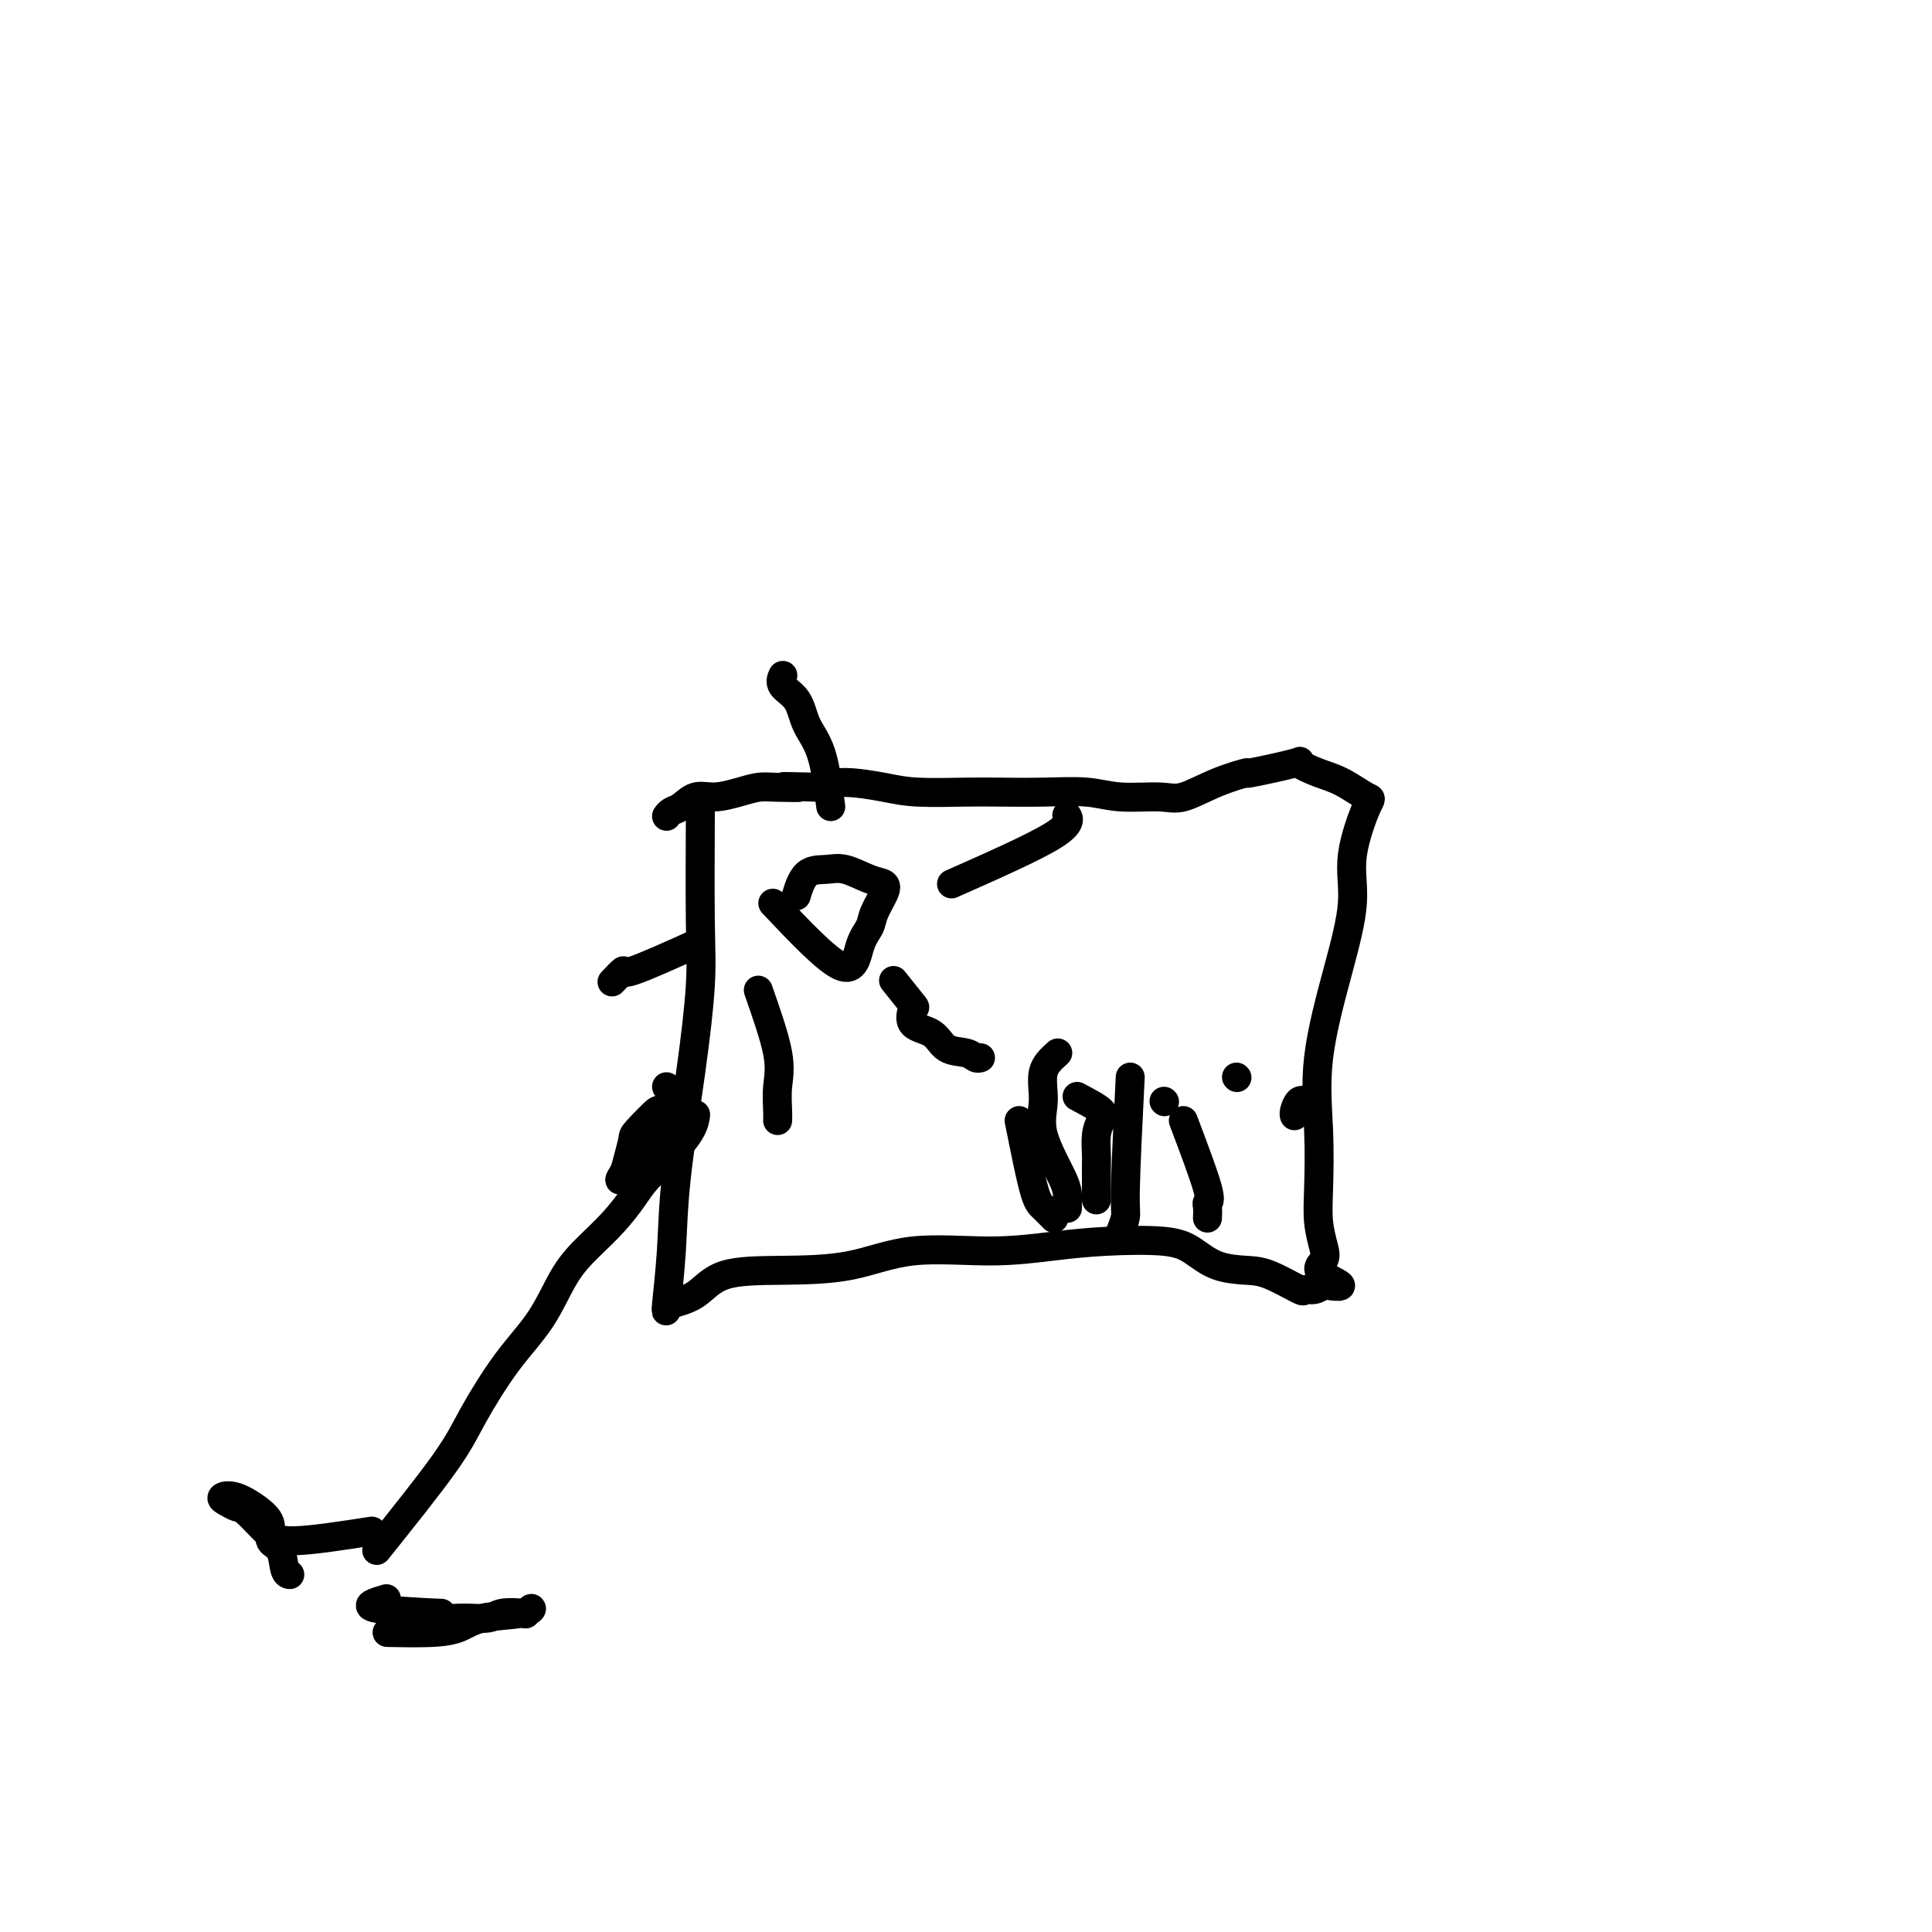 <svg viewBox='0 0 400 400' version='1.1' xmlns='http://www.w3.org/2000/svg' xmlns:xlink='http://www.w3.org/1999/xlink'><g fill='none' stroke='#000000' stroke-width='6' stroke-linecap='round' stroke-linejoin='round'><path d='M145,168c-0.038,8.642 -0.076,17.285 0,23c0.076,5.715 0.265,8.503 0,13c-0.265,4.497 -0.985,10.705 -2,18c-1.015,7.295 -2.325,15.679 -3,22c-0.675,6.321 -0.716,10.580 -1,15c-0.284,4.420 -0.812,9.002 -1,11c-0.188,1.998 -0.034,1.411 0,1c0.034,-0.411 -0.050,-0.647 1,-1c1.050,-0.353 3.234,-0.824 5,-2c1.766,-1.176 3.114,-3.057 6,-4c2.886,-0.943 7.311,-0.949 12,-1c4.689,-0.051 9.644,-0.147 14,-1c4.356,-0.853 8.114,-2.465 13,-3c4.886,-0.535 10.900,0.005 16,0c5.100,-0.005 9.285,-0.555 13,-1c3.715,-0.445 6.958,-0.785 11,-1c4.042,-0.215 8.882,-0.306 12,0c3.118,0.306 4.514,1.007 6,2c1.486,0.993 3.062,2.276 5,3c1.938,0.724 4.238,0.888 6,1c1.762,0.112 2.986,0.171 5,1c2.014,0.829 4.818,2.428 6,3c1.182,0.572 0.741,0.115 1,0c0.259,-0.115 1.217,0.110 2,0c0.783,-0.110 1.392,-0.555 2,-1'/><path d='M274,266c6.966,1.089 1.880,-0.688 0,-2c-1.880,-1.312 -0.556,-2.157 0,-3c0.556,-0.843 0.342,-1.682 0,-3c-0.342,-1.318 -0.812,-3.116 -1,-5c-0.188,-1.884 -0.095,-3.856 0,-7c0.095,-3.144 0.191,-7.462 0,-12c-0.191,-4.538 -0.668,-9.297 0,-15c0.668,-5.703 2.480,-12.348 4,-18c1.520,-5.652 2.746,-10.309 3,-14c0.254,-3.691 -0.464,-6.417 0,-10c0.464,-3.583 2.112,-8.025 3,-10c0.888,-1.975 1.018,-1.484 0,-2c-1.018,-0.516 -3.182,-2.039 -5,-3c-1.818,-0.961 -3.288,-1.359 -5,-2c-1.712,-0.641 -3.666,-1.526 -4,-2c-0.334,-0.474 0.953,-0.536 -1,0c-1.953,0.536 -7.144,1.670 -9,2c-1.856,0.330 -0.375,-0.145 -1,0c-0.625,0.145 -3.356,0.911 -6,2c-2.644,1.089 -5.200,2.502 -7,3c-1.800,0.498 -2.844,0.081 -5,0c-2.156,-0.081 -5.425,0.174 -8,0c-2.575,-0.174 -4.456,-0.778 -7,-1c-2.544,-0.222 -5.751,-0.062 -9,0c-3.249,0.062 -6.539,0.026 -9,0c-2.461,-0.026 -4.093,-0.043 -7,0c-2.907,0.043 -7.088,0.146 -10,0c-2.912,-0.146 -4.553,-0.539 -7,-1c-2.447,-0.461 -5.699,-0.989 -8,-1c-2.301,-0.011 -3.650,0.494 -5,1'/><path d='M170,163c-12.545,-0.312 -6.406,-0.094 -5,0c1.406,0.094 -1.919,0.062 -4,0c-2.081,-0.062 -2.917,-0.153 -4,0c-1.083,0.153 -2.412,0.552 -4,1c-1.588,0.448 -3.434,0.947 -5,1c-1.566,0.053 -2.850,-0.339 -4,0c-1.150,0.339 -2.164,1.411 -3,2c-0.836,0.589 -1.494,0.697 -2,1c-0.506,0.303 -0.859,0.801 -1,1c-0.141,0.199 -0.071,0.100 0,0'/><path d='M160,187c5.521,5.843 11.041,11.686 14,13c2.959,1.314 3.355,-1.900 4,-4c0.645,-2.100 1.539,-3.086 2,-4c0.461,-0.914 0.490,-1.755 1,-3c0.510,-1.245 1.502,-2.894 2,-4c0.498,-1.106 0.502,-1.670 0,-2c-0.502,-0.330 -1.511,-0.428 -3,-1c-1.489,-0.572 -3.457,-1.620 -5,-2c-1.543,-0.380 -2.661,-0.091 -4,0c-1.339,0.091 -2.899,-0.014 -4,1c-1.101,1.014 -1.743,3.147 -2,4c-0.257,0.853 -0.128,0.427 0,0'/><path d='M157,205c1.691,4.837 3.381,9.675 4,13c0.619,3.325 0.166,5.139 0,7c-0.166,1.861 -0.045,3.770 0,5c0.045,1.230 0.013,1.780 0,2c-0.013,0.220 -0.006,0.110 0,0'/><path d='M145,195c-5.750,2.595 -11.500,5.190 -14,6c-2.500,0.810 -1.750,-0.167 -2,0c-0.250,0.167 -1.500,1.476 -2,2c-0.500,0.524 -0.250,0.262 0,0'/><path d='M185,203c1.663,2.081 3.325,4.162 4,5c0.675,0.838 0.362,0.434 0,1c-0.362,0.566 -0.774,2.103 0,3c0.774,0.897 2.733,1.155 4,2c1.267,0.845 1.842,2.279 3,3c1.158,0.721 2.898,0.729 4,1c1.102,0.271 1.566,0.804 2,1c0.434,0.196 0.838,0.056 1,0c0.162,-0.056 0.081,-0.028 0,0'/><path d='M197,183c8.533,-3.778 17.067,-7.556 21,-10c3.933,-2.444 3.267,-3.556 3,-4c-0.267,-0.444 -0.133,-0.222 0,0'/><path d='M172,167c-0.542,-4.101 -1.084,-8.203 -2,-11c-0.916,-2.797 -2.207,-4.291 -3,-6c-0.793,-1.709 -1.089,-3.633 -2,-5c-0.911,-1.367 -2.438,-2.176 -3,-3c-0.562,-0.824 -0.161,-1.664 0,-2c0.161,-0.336 0.080,-0.168 0,0'/><path d='M78,321c5.402,-6.753 10.803,-13.505 14,-18c3.197,-4.495 4.188,-6.732 6,-10c1.812,-3.268 4.445,-7.566 7,-11c2.555,-3.434 5.034,-6.004 7,-9c1.966,-2.996 3.420,-6.418 5,-9c1.580,-2.582 3.286,-4.325 5,-6c1.714,-1.675 3.436,-3.284 5,-5c1.564,-1.716 2.969,-3.539 4,-5c1.031,-1.461 1.688,-2.560 3,-4c1.312,-1.440 3.280,-3.221 5,-5c1.720,-1.779 3.194,-3.556 4,-5c0.806,-1.444 0.945,-2.555 1,-3c0.055,-0.445 0.028,-0.222 0,0'/><path d='M138,225c0.470,0.531 0.941,1.062 1,2c0.059,0.938 -0.293,2.284 -1,4c-0.707,1.716 -1.770,3.801 -2,5c-0.230,1.199 0.373,1.512 -1,3c-1.373,1.488 -4.722,4.151 -6,5c-1.278,0.849 -0.485,-0.114 0,-1c0.485,-0.886 0.660,-1.693 1,-3c0.340,-1.307 0.844,-3.113 1,-4c0.156,-0.887 -0.035,-0.854 1,-2c1.035,-1.146 3.296,-3.470 4,-4c0.704,-0.530 -0.148,0.735 -1,2'/><path d='M135,232c1.000,-2.000 0.500,-1.000 0,0'/><path d='M211,232c1.101,5.524 2.202,11.048 3,14c0.798,2.952 1.292,3.333 2,4c0.708,0.667 1.631,1.619 2,2c0.369,0.381 0.185,0.190 0,0'/><path d='M219,218c-1.298,1.158 -2.597,2.316 -3,4c-0.403,1.684 0.088,3.895 0,6c-0.088,2.105 -0.756,4.106 0,7c0.756,2.894 2.935,6.683 4,9c1.065,2.317 1.018,3.162 1,4c-0.018,0.838 -0.005,1.668 0,2c0.005,0.332 0.003,0.166 0,0'/><path d='M234,223c-0.452,9.131 -0.905,18.262 -1,23c-0.095,4.738 0.167,5.083 0,6c-0.167,0.917 -0.762,2.405 -1,3c-0.238,0.595 -0.119,0.298 0,0'/><path d='M241,228c0.000,0.000 0.100,0.100 0.1,0.1'/><path d='M223,227c2.083,1.103 4.166,2.206 5,3c0.834,0.794 0.420,1.278 0,2c-0.420,0.722 -0.845,1.683 -1,3c-0.155,1.317 -0.042,2.991 0,4c0.042,1.009 0.011,1.353 0,2c-0.011,0.647 -0.003,1.597 0,3c0.003,1.403 0.001,3.258 0,4c-0.001,0.742 -0.000,0.371 0,0'/><path d='M245,232c2.113,5.592 4.226,11.183 5,14c0.774,2.817 0.207,2.858 0,3c-0.207,0.142 -0.056,0.384 0,1c0.056,0.616 0.016,1.604 0,2c-0.016,0.396 -0.008,0.198 0,0'/><path d='M256,223c0.000,0.000 0.100,0.100 0.1,0.1'/><path d='M269,228c0.506,0.053 1.011,0.105 1,0c-0.011,-0.105 -0.539,-0.368 -1,0c-0.461,0.368 -0.855,1.368 -1,2c-0.145,0.632 -0.041,0.895 0,1c0.041,0.105 0.021,0.053 0,0'/><path d='M80,331c-2.463,0.724 -4.926,1.448 -2,2c2.926,0.552 11.242,0.934 13,1c1.758,0.066 -3.042,-0.182 -4,0c-0.958,0.182 1.926,0.795 4,1c2.074,0.205 3.339,0.004 5,0c1.661,-0.004 3.717,0.191 5,0c1.283,-0.191 1.793,-0.766 3,-1c1.207,-0.234 3.110,-0.127 4,0c0.890,0.127 0.767,0.275 1,0c0.233,-0.275 0.822,-0.974 1,-1c0.178,-0.026 -0.055,0.620 -2,1c-1.945,0.380 -5.601,0.494 -8,1c-2.399,0.506 -3.540,1.404 -5,2c-1.460,0.596 -3.239,0.891 -6,1c-2.761,0.109 -6.503,0.031 -8,0c-1.497,-0.031 -0.748,-0.016 0,0'/><path d='M77,317c-6.192,0.957 -12.383,1.914 -16,2c-3.617,0.086 -4.659,-0.698 -6,-2c-1.341,-1.302 -2.979,-3.122 -4,-4c-1.021,-0.878 -1.423,-0.815 -2,-1c-0.577,-0.185 -1.327,-0.619 -2,-1c-0.673,-0.381 -1.268,-0.708 -1,-1c0.268,-0.292 1.399,-0.547 3,0c1.601,0.547 3.672,1.898 5,3c1.328,1.102 1.915,1.956 2,3c0.085,1.044 -0.331,2.280 0,3c0.331,0.720 1.408,0.925 2,2c0.592,1.075 0.698,3.020 1,4c0.302,0.980 0.801,0.994 1,1c0.199,0.006 0.100,0.003 0,0'/></g>
</svg>
